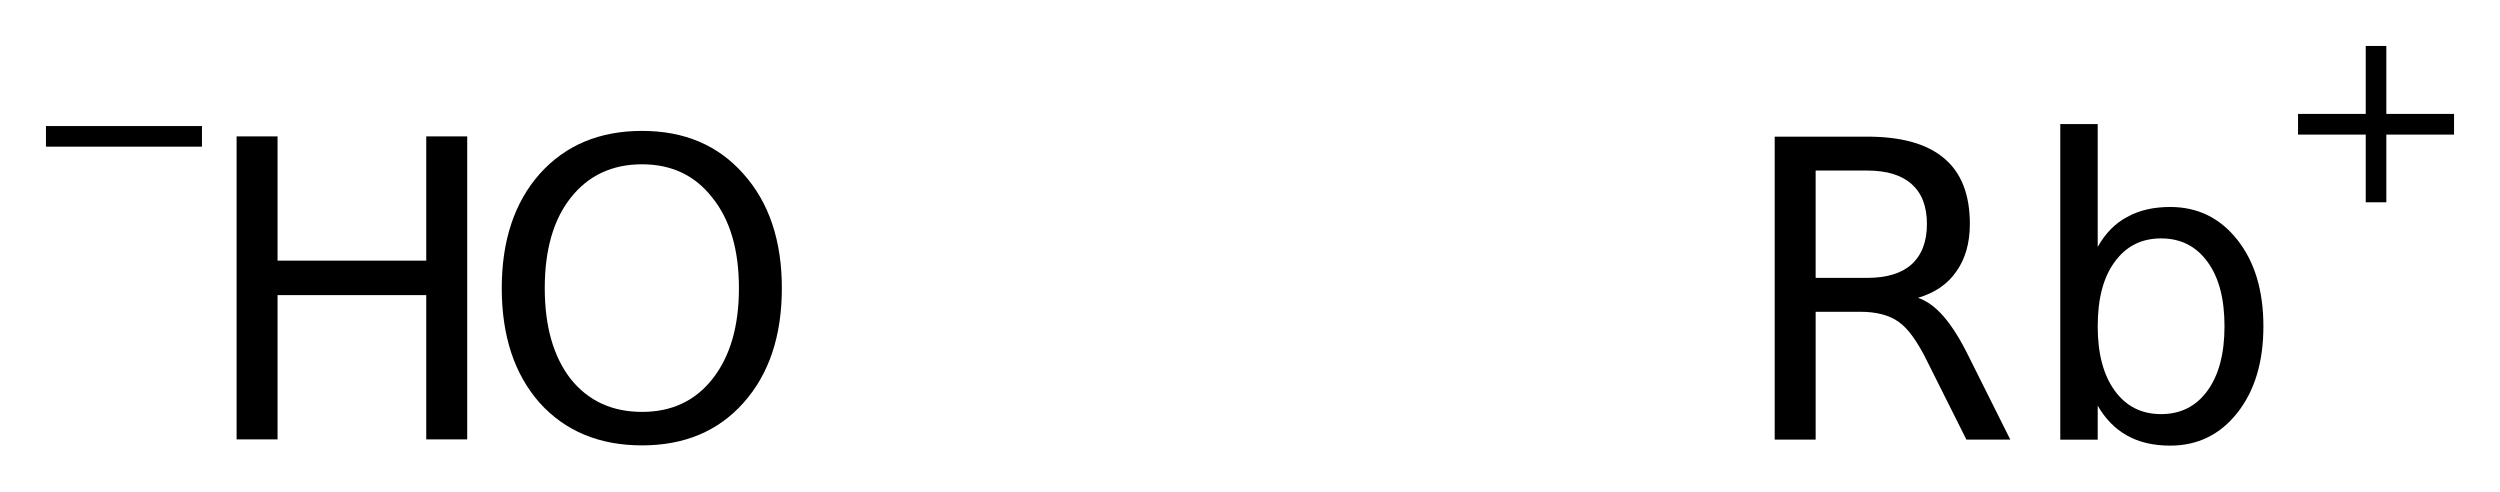 <?xml version='1.0' encoding='UTF-8'?>
<!DOCTYPE svg PUBLIC "-//W3C//DTD SVG 1.1//EN" "http://www.w3.org/Graphics/SVG/1.1/DTD/svg11.dtd">
<svg version='1.2' xmlns='http://www.w3.org/2000/svg' xmlns:xlink='http://www.w3.org/1999/xlink' width='30.463mm' height='5.99mm' viewBox='0 0 30.463 5.99'>
  <desc>Generated by the Chemistry Development Kit (http://github.com/cdk)</desc>
  <g stroke-linecap='round' stroke-linejoin='round' fill='#000000'>
    <rect x='.0' y='.0' width='31.0' height='6.0' fill='#FFFFFF' stroke='none'/>
    <g id='mol1' class='mol'>
      <g id='mol1atm1' class='atom'>
        <path d='M7.824 2.002q-.548 .0 -.87 .408q-.316 .401 -.316 1.101q-.0 .699 .316 1.107q.322 .401 .87 .401q.541 -.0 .857 -.401q.323 -.408 .323 -1.107q-.0 -.7 -.323 -1.101q-.316 -.408 -.857 -.408zM7.824 1.595q.772 -.0 1.234 .523q.469 .523 .469 1.393q-.0 .875 -.469 1.399q-.462 .517 -1.234 .517q-.779 -.0 -1.247 -.517q-.463 -.524 -.463 -1.399q.0 -.87 .463 -1.393q.468 -.523 1.247 -.523z' stroke='none'/>
        <path d='M2.883 1.662h.499v1.514h1.812v-1.514h.499v3.692h-.499v-1.758h-1.812v1.758h-.499v-3.692z' stroke='none'/>
        <path d='M.56 1.536h1.901v.251h-1.901v-.251z' stroke='none'/>
      </g>
      <g id='mol1atm2' class='atom'>
        <path d='M23.371 3.629q.164 .055 .316 .231q.152 .177 .304 .487l.505 1.01h-.535l-.475 -.949q-.182 -.371 -.352 -.487q-.171 -.122 -.469 -.122h-.541v1.558h-.499v-3.692h1.125q.633 -.0 .943 .267q.31 .262 .31 .797q.0 .347 -.164 .578q-.158 .231 -.468 .322zM22.124 2.078v1.308h.626q.359 -.0 .542 -.164q.188 -.171 .188 -.493q.0 -.322 -.188 -.487q-.183 -.164 -.542 -.164h-.626zM27.106 3.976q-.0 -.505 -.207 -.785q-.207 -.286 -.566 -.286q-.358 .0 -.565 .286q-.207 .28 -.207 .785q-.0 .499 .207 .784q.207 .286 .565 .286q.359 .0 .566 -.286q.207 -.285 .207 -.784zM25.561 3.009q.14 -.25 .359 -.365q.219 -.122 .523 -.122q.505 .0 .821 .402q.316 .401 .316 1.052q.0 .651 -.316 1.052q-.316 .402 -.821 .402q-.304 -.0 -.523 -.122q-.219 -.122 -.359 -.365v.414h-.456v-3.845h.456v1.497z' stroke='none'/>
        <path d='M29.078 .56v.828h.825v.252h-.825v.825h-.251v-.825h-.825v-.252h.825v-.828h.251z' stroke='none'/>
      </g>
    </g>
  </g>
</svg>
